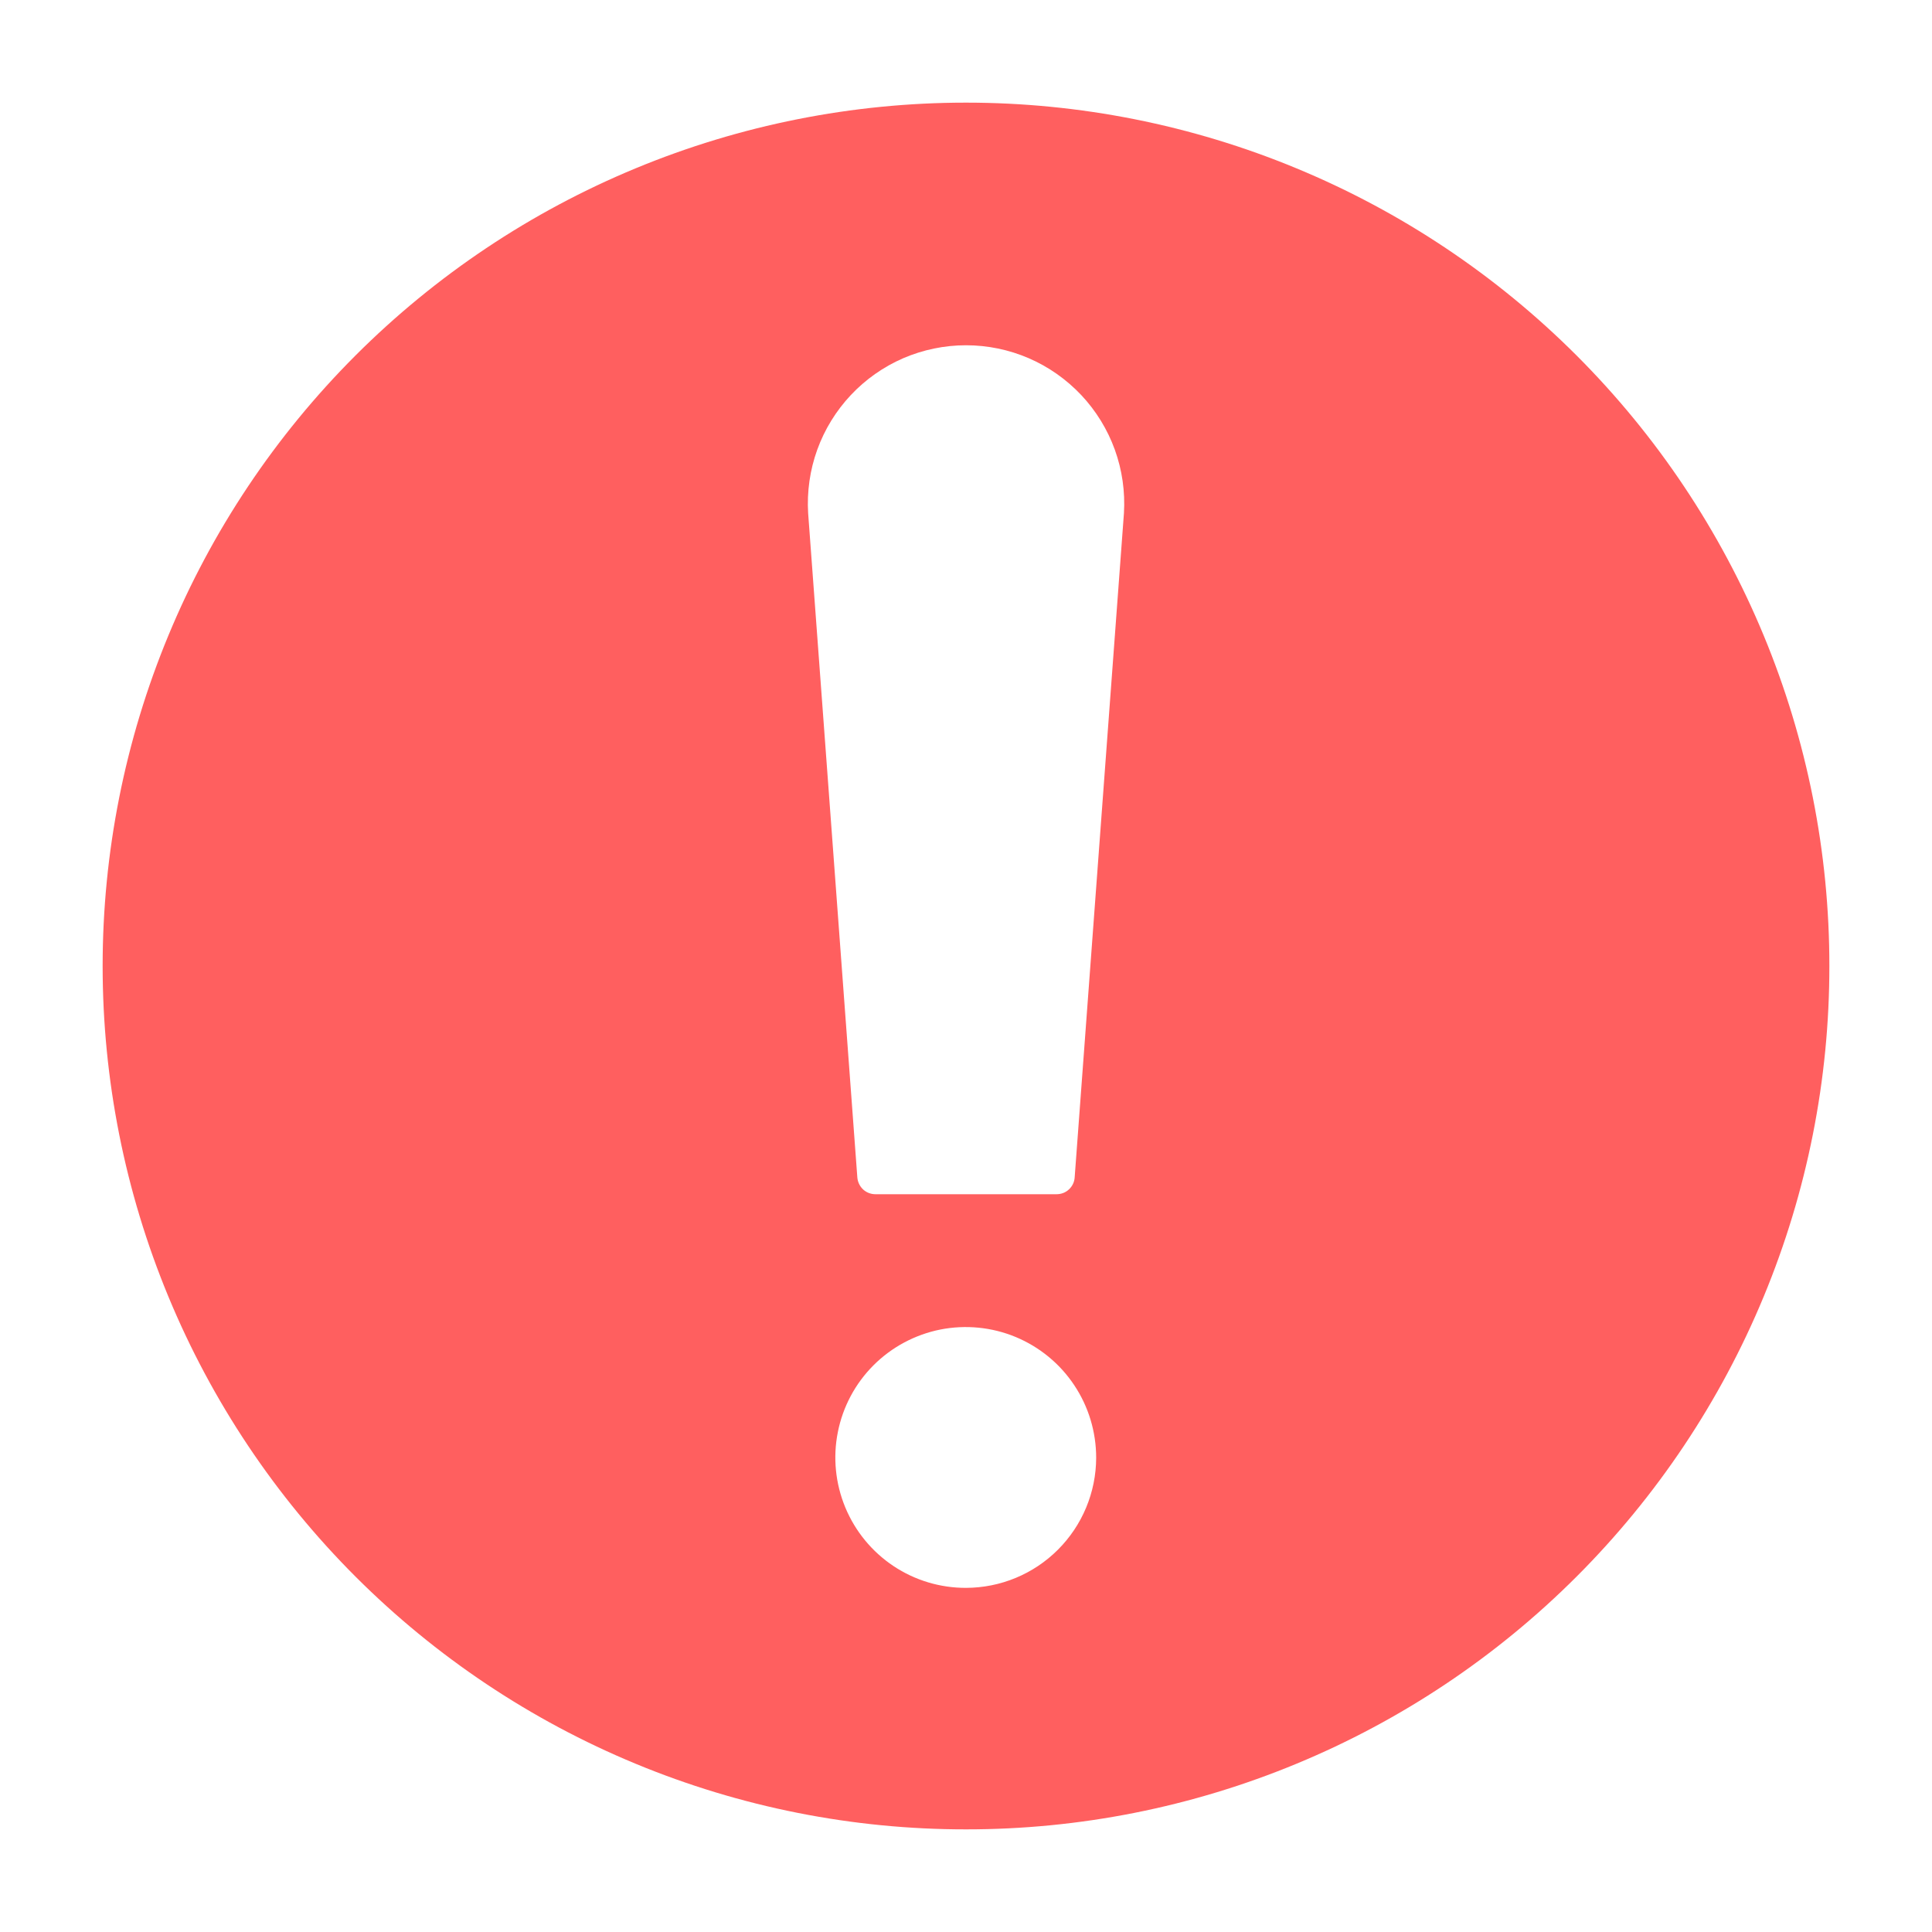 <svg width="24" height="24" viewBox="0 0 24 24" fill="none" xmlns="http://www.w3.org/2000/svg">
  <path d="M12 1.275C10.592 1.275 9.197 1.552 7.896 2.091C6.594 2.63 5.412 3.42 4.416 4.416C3.42 5.412 2.63 6.594 2.091 7.896C1.552 9.197 1.275 10.592 1.275 12C1.275 13.409 1.552 14.804 2.091 16.105C2.63 17.407 3.42 18.589 4.416 19.585C5.412 20.581 6.594 21.371 7.896 21.91C9.197 22.449 10.592 22.726 12 22.725C13.409 22.726 14.804 22.449 16.105 21.91C17.407 21.371 18.589 20.581 19.585 19.585C20.581 18.589 21.371 17.407 21.91 16.105C22.449 14.804 22.726 13.409 22.725 12C22.726 10.592 22.449 9.197 21.91 7.896C21.371 6.594 20.581 5.412 19.585 4.416C18.589 3.42 17.407 2.63 16.105 2.091C14.804 1.552 13.409 1.275 12 1.275ZM12 19.725C11.68 19.726 11.366 19.632 11.099 19.454C10.832 19.276 10.624 19.023 10.501 18.727C10.378 18.431 10.345 18.105 10.408 17.79C10.47 17.476 10.624 17.187 10.851 16.96C11.078 16.733 11.367 16.579 11.681 16.516C11.996 16.454 12.322 16.486 12.618 16.609C12.915 16.733 13.168 16.941 13.345 17.208C13.523 17.475 13.617 17.788 13.617 18.109C13.616 18.538 13.445 18.948 13.142 19.251C12.839 19.554 12.429 19.724 12 19.725ZM13.962 6.375L13.35 14.625C13.347 14.682 13.321 14.736 13.279 14.775C13.238 14.814 13.183 14.835 13.125 14.835H10.875C10.818 14.835 10.763 14.814 10.721 14.775C10.68 14.736 10.654 14.682 10.65 14.625L10.039 6.375C10.023 6.108 10.061 5.839 10.152 5.587C10.243 5.335 10.385 5.104 10.569 4.908C10.752 4.713 10.974 4.557 11.22 4.45C11.467 4.344 11.732 4.289 12 4.289C12.269 4.289 12.534 4.344 12.78 4.45C13.027 4.557 13.248 4.713 13.432 4.908C13.616 5.104 13.758 5.335 13.849 5.587C13.94 5.839 13.978 6.108 13.962 6.375Z" fill="#FF5F5F"/>
</svg>